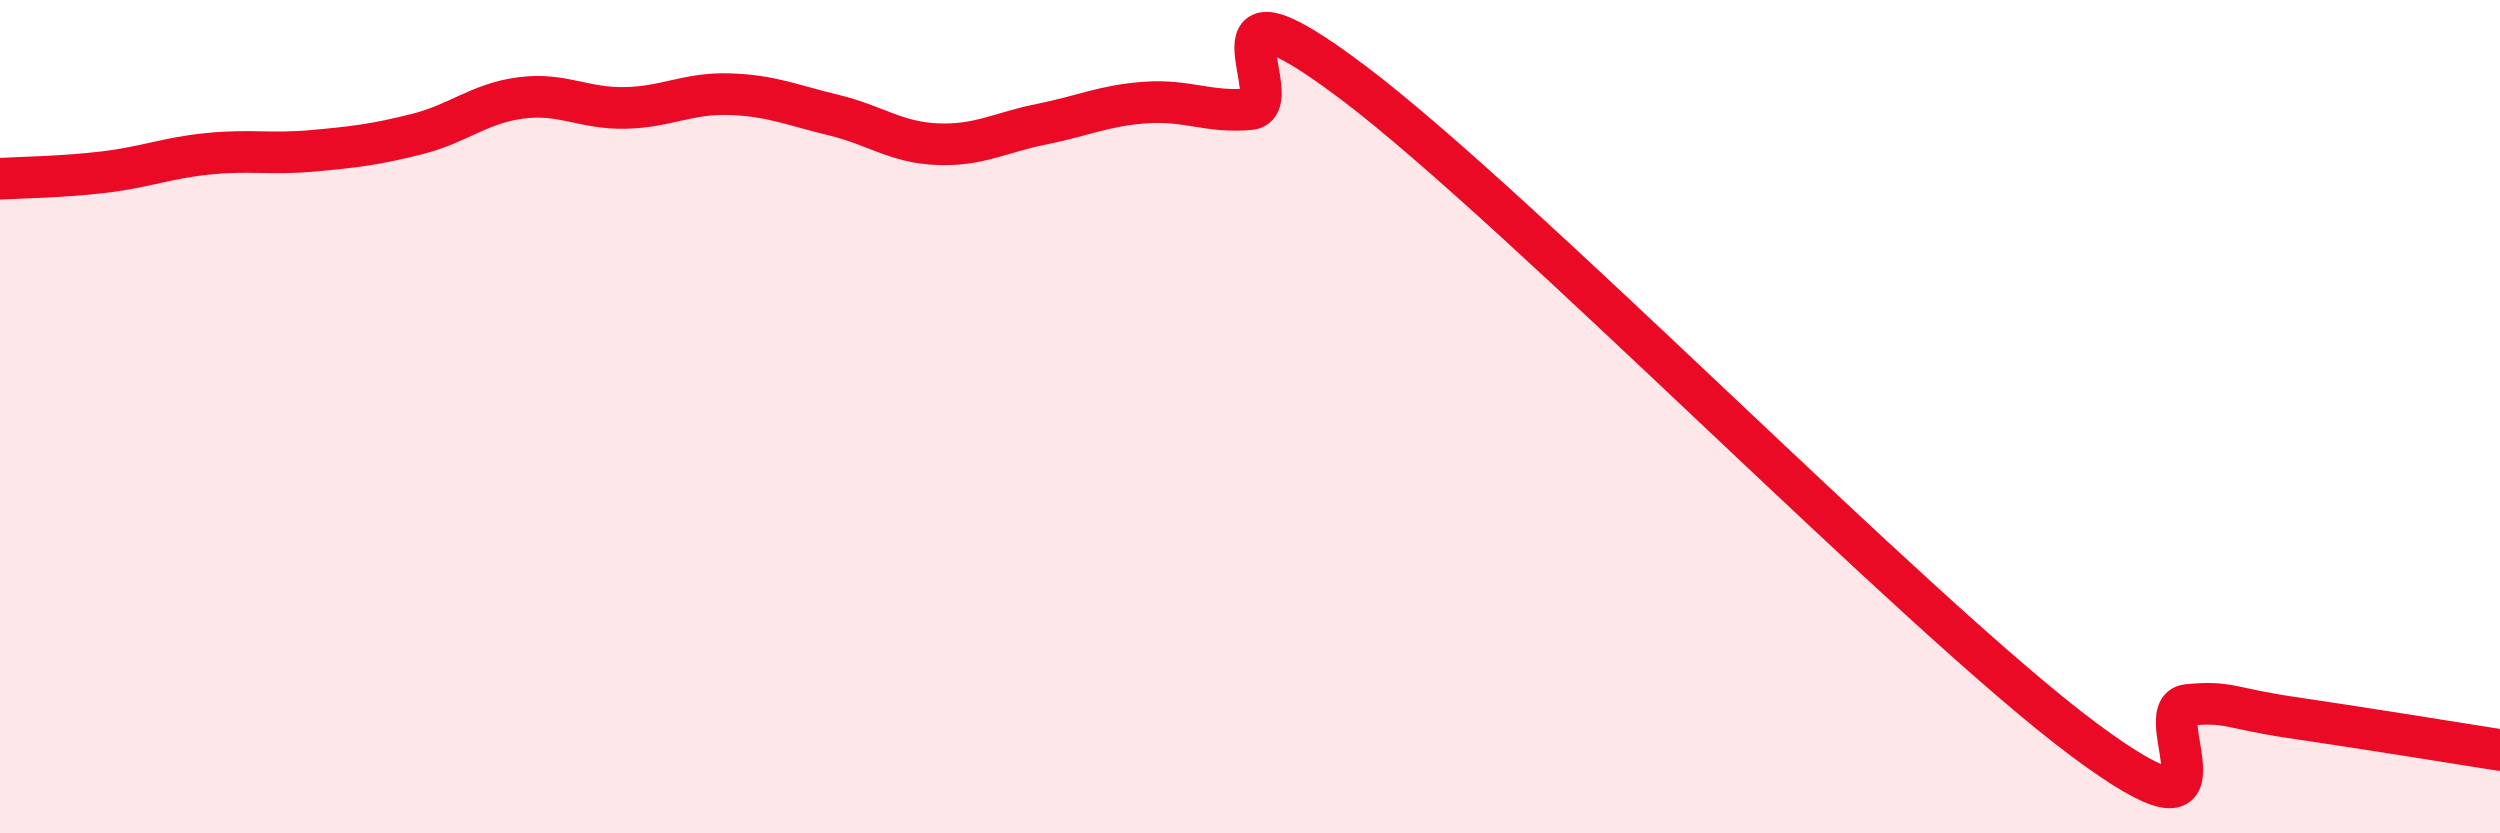
    <svg width="60" height="20" viewBox="0 0 60 20" xmlns="http://www.w3.org/2000/svg">
      <path
        d="M 0,4.29 C 0.5,4.26 1.5,4.25 2.5,4.13 C 3.5,4.01 4,3.79 5,3.69 C 6,3.59 6.5,3.71 7.5,3.62 C 8.5,3.53 9,3.47 10,3.22 C 11,2.97 11.5,2.48 12.5,2.35 C 13.5,2.22 14,2.61 15,2.59 C 16,2.57 16.5,2.23 17.5,2.26 C 18.5,2.29 19,2.52 20,2.76 C 21,3 21.5,3.42 22.5,3.46 C 23.5,3.5 24,3.18 25,2.98 C 26,2.78 26.5,2.53 27.5,2.46 C 28.5,2.39 29,2.71 30,2.62 C 31,2.53 28.5,-1.02 32.5,2 C 36.5,5.02 46,14.76 50,17.74 C 54,20.72 51.5,17.02 52.5,16.92 C 53.5,16.82 53.5,17 55,17.22 C 56.5,17.44 59,17.84 60,18L60 20L0 20Z"
        fill="#EB0A25"
        opacity="0.1"
        stroke-linecap="round"
        stroke-linejoin="round"
      />
      <path
        d="M 0,4.29 C 0.5,4.26 1.5,4.25 2.5,4.13 C 3.5,4.01 4,3.79 5,3.69 C 6,3.59 6.5,3.71 7.5,3.62 C 8.5,3.53 9,3.47 10,3.22 C 11,2.97 11.5,2.48 12.5,2.35 C 13.5,2.22 14,2.61 15,2.59 C 16,2.57 16.5,2.23 17.5,2.26 C 18.5,2.29 19,2.52 20,2.76 C 21,3 21.5,3.42 22.5,3.46 C 23.5,3.5 24,3.18 25,2.98 C 26,2.78 26.5,2.53 27.5,2.46 C 28.5,2.39 29,2.71 30,2.62 C 31,2.53 28.5,-1.02 32.5,2 C 36.5,5.02 46,14.76 50,17.74 C 54,20.72 51.5,17.02 52.5,16.92 C 53.5,16.82 53.5,17 55,17.22 C 56.5,17.44 59,17.84 60,18"
        stroke="#EB0A25"
        stroke-width="1"
        fill="none"
        stroke-linecap="round"
        stroke-linejoin="round"
      />
    </svg>
  
